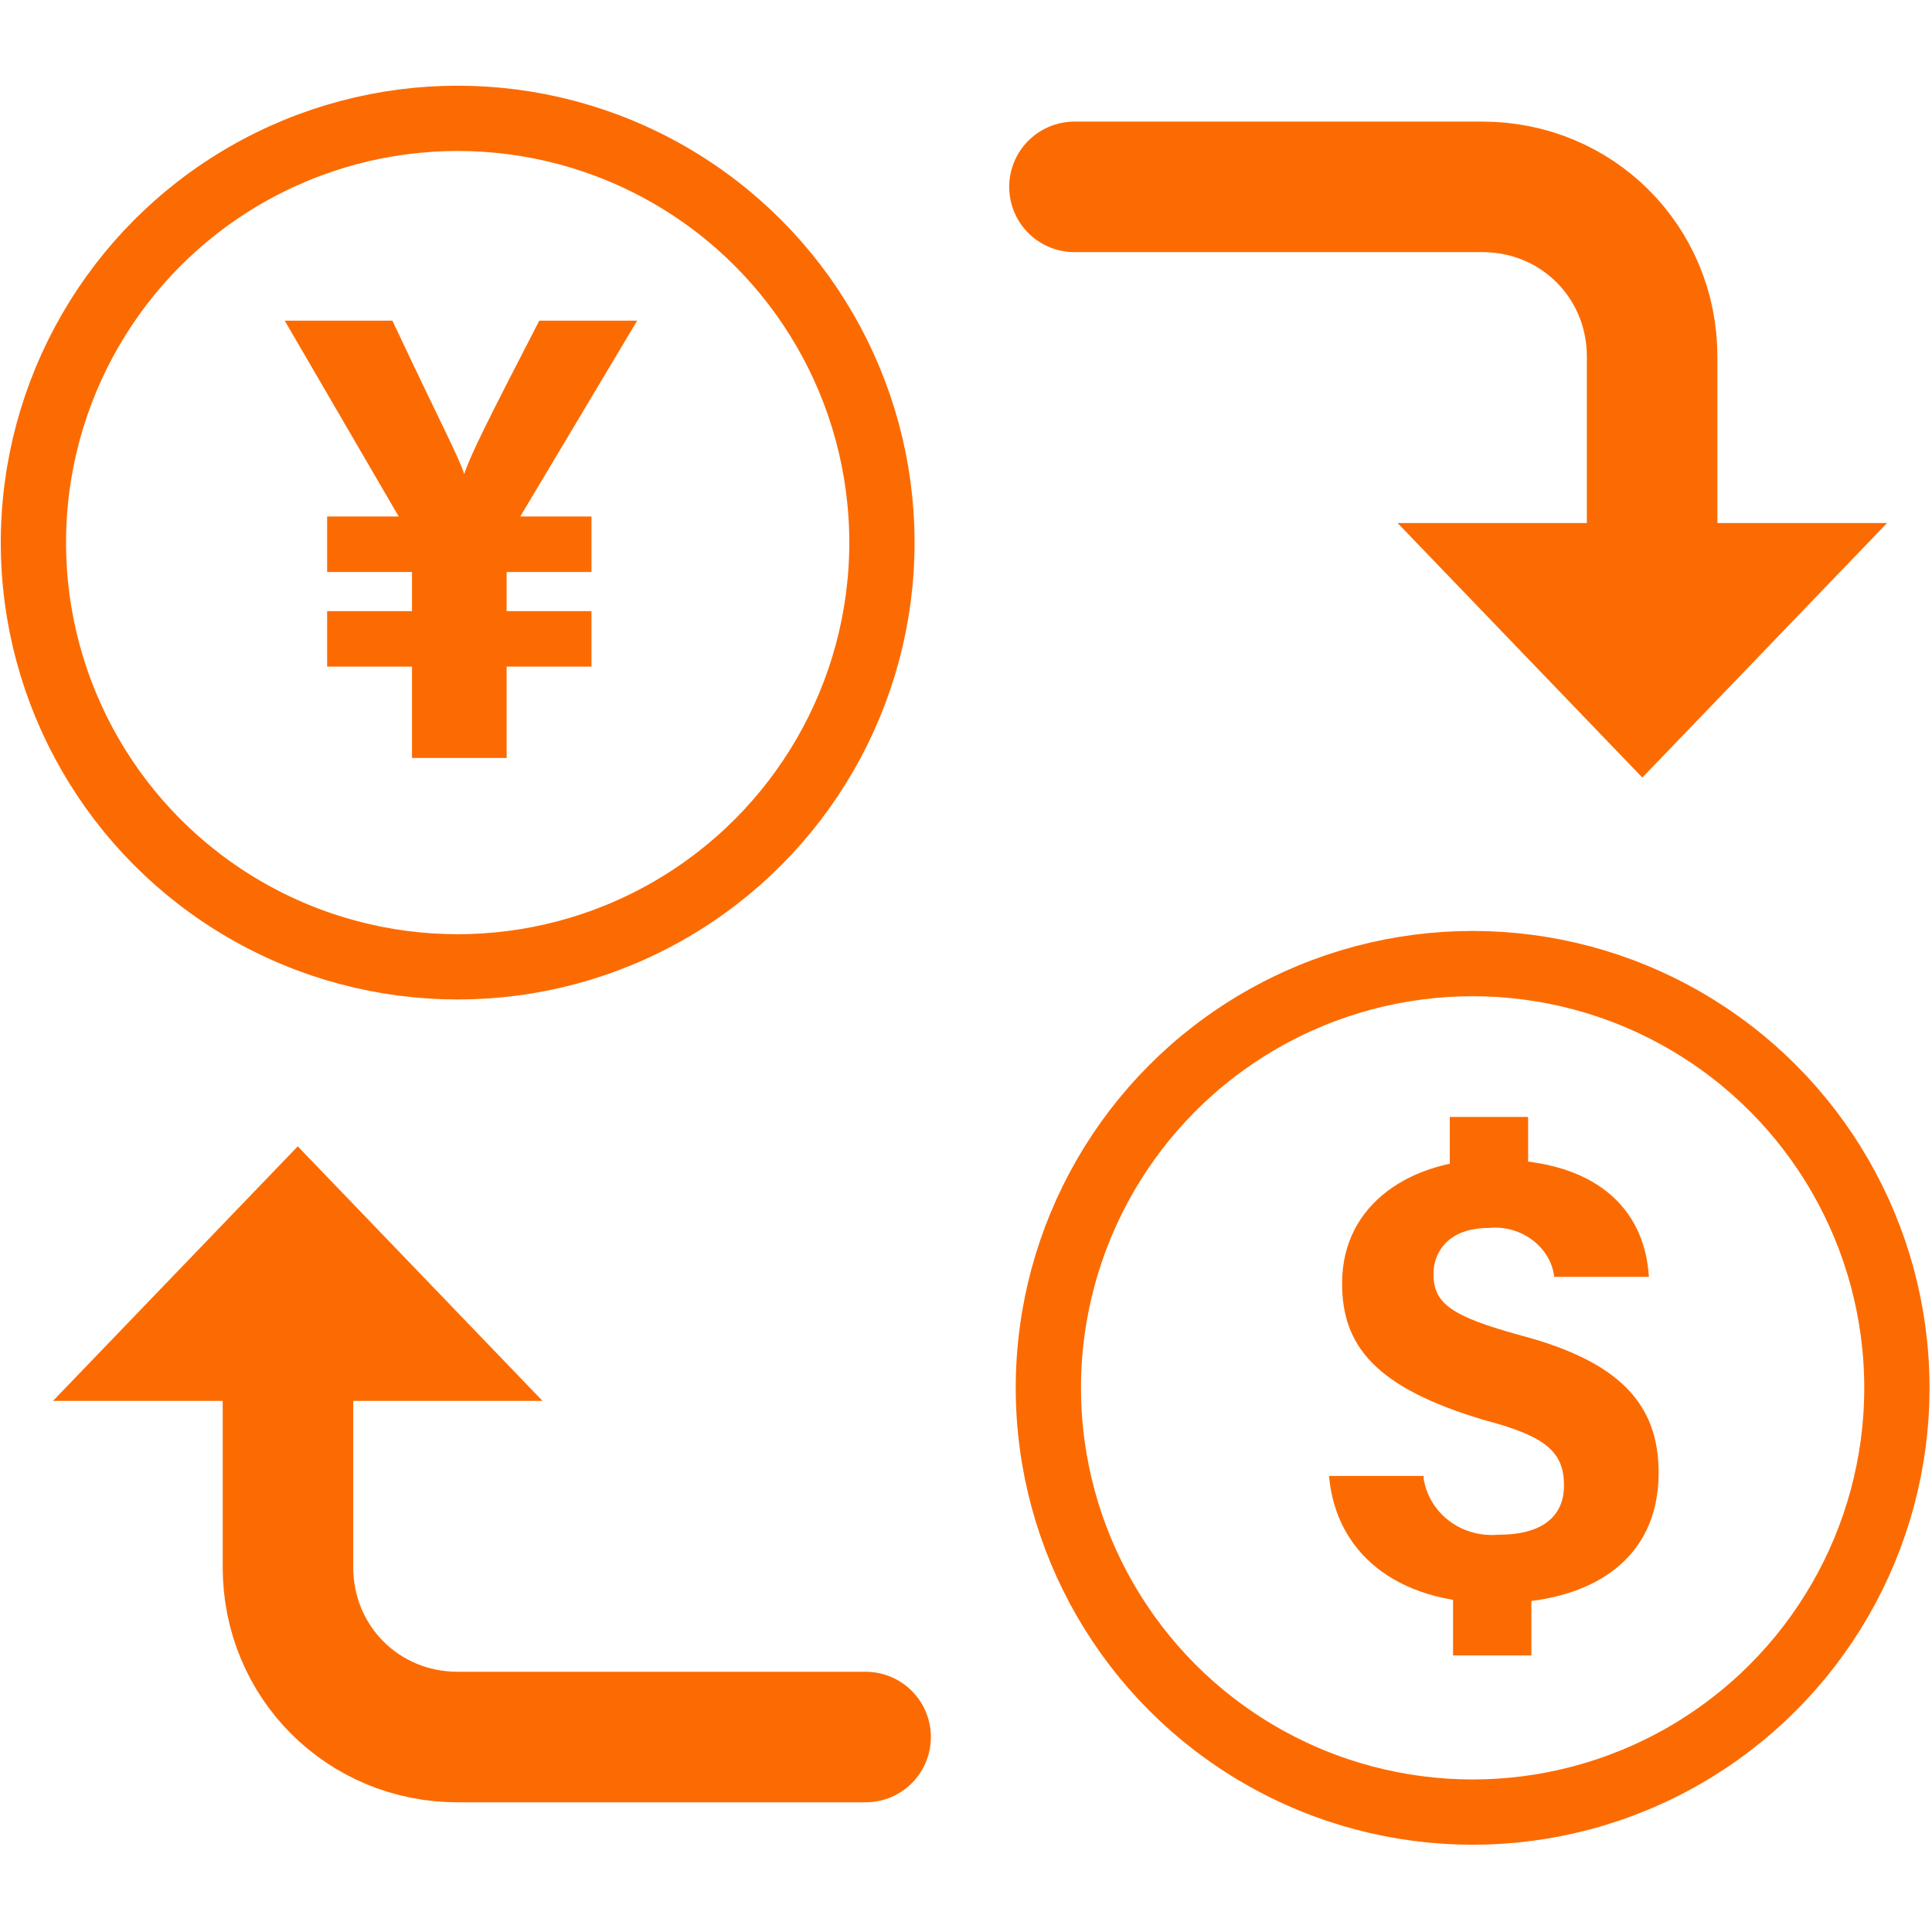 <?xml version="1.0" encoding="utf-8"?>
<!-- Generator: Adobe Illustrator 28.0.0, SVG Export Plug-In . SVG Version: 6.00 Build 0)  -->
<svg version="1.1" id="レイヤー_1" xmlns="http://www.w3.org/2000/svg" xmlns:xlink="http://www.w3.org/1999/xlink" x="0px"
	 y="0px" viewBox="0 0 59.2 59.2" style="enable-background:new 0 0 59.2 59.2;" xml:space="preserve">
<style type="text/css">
	.st0{fill:none;stroke:#FC6B01;stroke-width:2;stroke-linecap:round;stroke-linejoin:round;}
	.st1{fill:none;stroke:#FC6B01;stroke-width:4;stroke-linecap:round;stroke-linejoin:round;}
	.st2{fill:#FC6B01;}
</style>
<g transform="translate(-786.876 3902.426)">
	<circle class="st0" cx="800.9" cy="-3885.8" r="13"/>
	<circle class="st0" cx="832" cy="-3859.9" r="13"/>
	<path class="st1" d="M819.8-3896.7h12.5c2.9,0,5.2,2.3,5.2,5.2v7.6"/>
	<path class="st2" d="M837.2-3878.6l7.5-7.8h-15L837.2-3878.6z"/>
	<path class="st1" d="M813.4-3849.2h-12.5c-2.9,0-5.2-2.3-5.2-5.2v-7.6"/>
	<path class="st2" d="M796-3867.3l-7.5,7.8h15L796-3867.3z"/>
	<path class="st2" d="M799.5-3885.9l-3.9-6.7h3.3c1.6,3.4,2,4.1,2.2,4.7h0c0.2-0.6,0.7-1.6,2.3-4.7h3l-4,6.7v6.7h-2.9L799.5-3885.9z
		 M796.9-3884.9v-1.7h8.1v1.7H796.9z M796.9-3882v-1.7h8.1v1.7H796.9z"/>
	<path class="st2" d="M830.5-3857.1c0.2,1.1,1.2,1.8,2.3,1.7c1.5,0,2-0.7,2-1.5c0-1-0.5-1.5-2.4-2c-3.4-1-4.4-2.3-4.4-4.2
		c0-2.5,2.2-3.8,4.6-3.8c3.5,0,4.7,1.8,4.8,3.6h-2.9c-0.1-0.9-1-1.6-2-1.5c0,0,0,0,0,0c-1.3,0-1.7,0.8-1.7,1.4
		c0,0.9,0.5,1.3,2.7,1.9c3,0.8,4.2,2.1,4.2,4.2c0,2.7-2.1,4-5,4c-3.1,0-4.9-1.6-5.1-3.9H830.5z M831.3-3866.1v-2.1h2.4v2.1H831.3z
		 M831.4-3851.7v-3h2.4v3H831.4z"/>
</g>
</svg>
